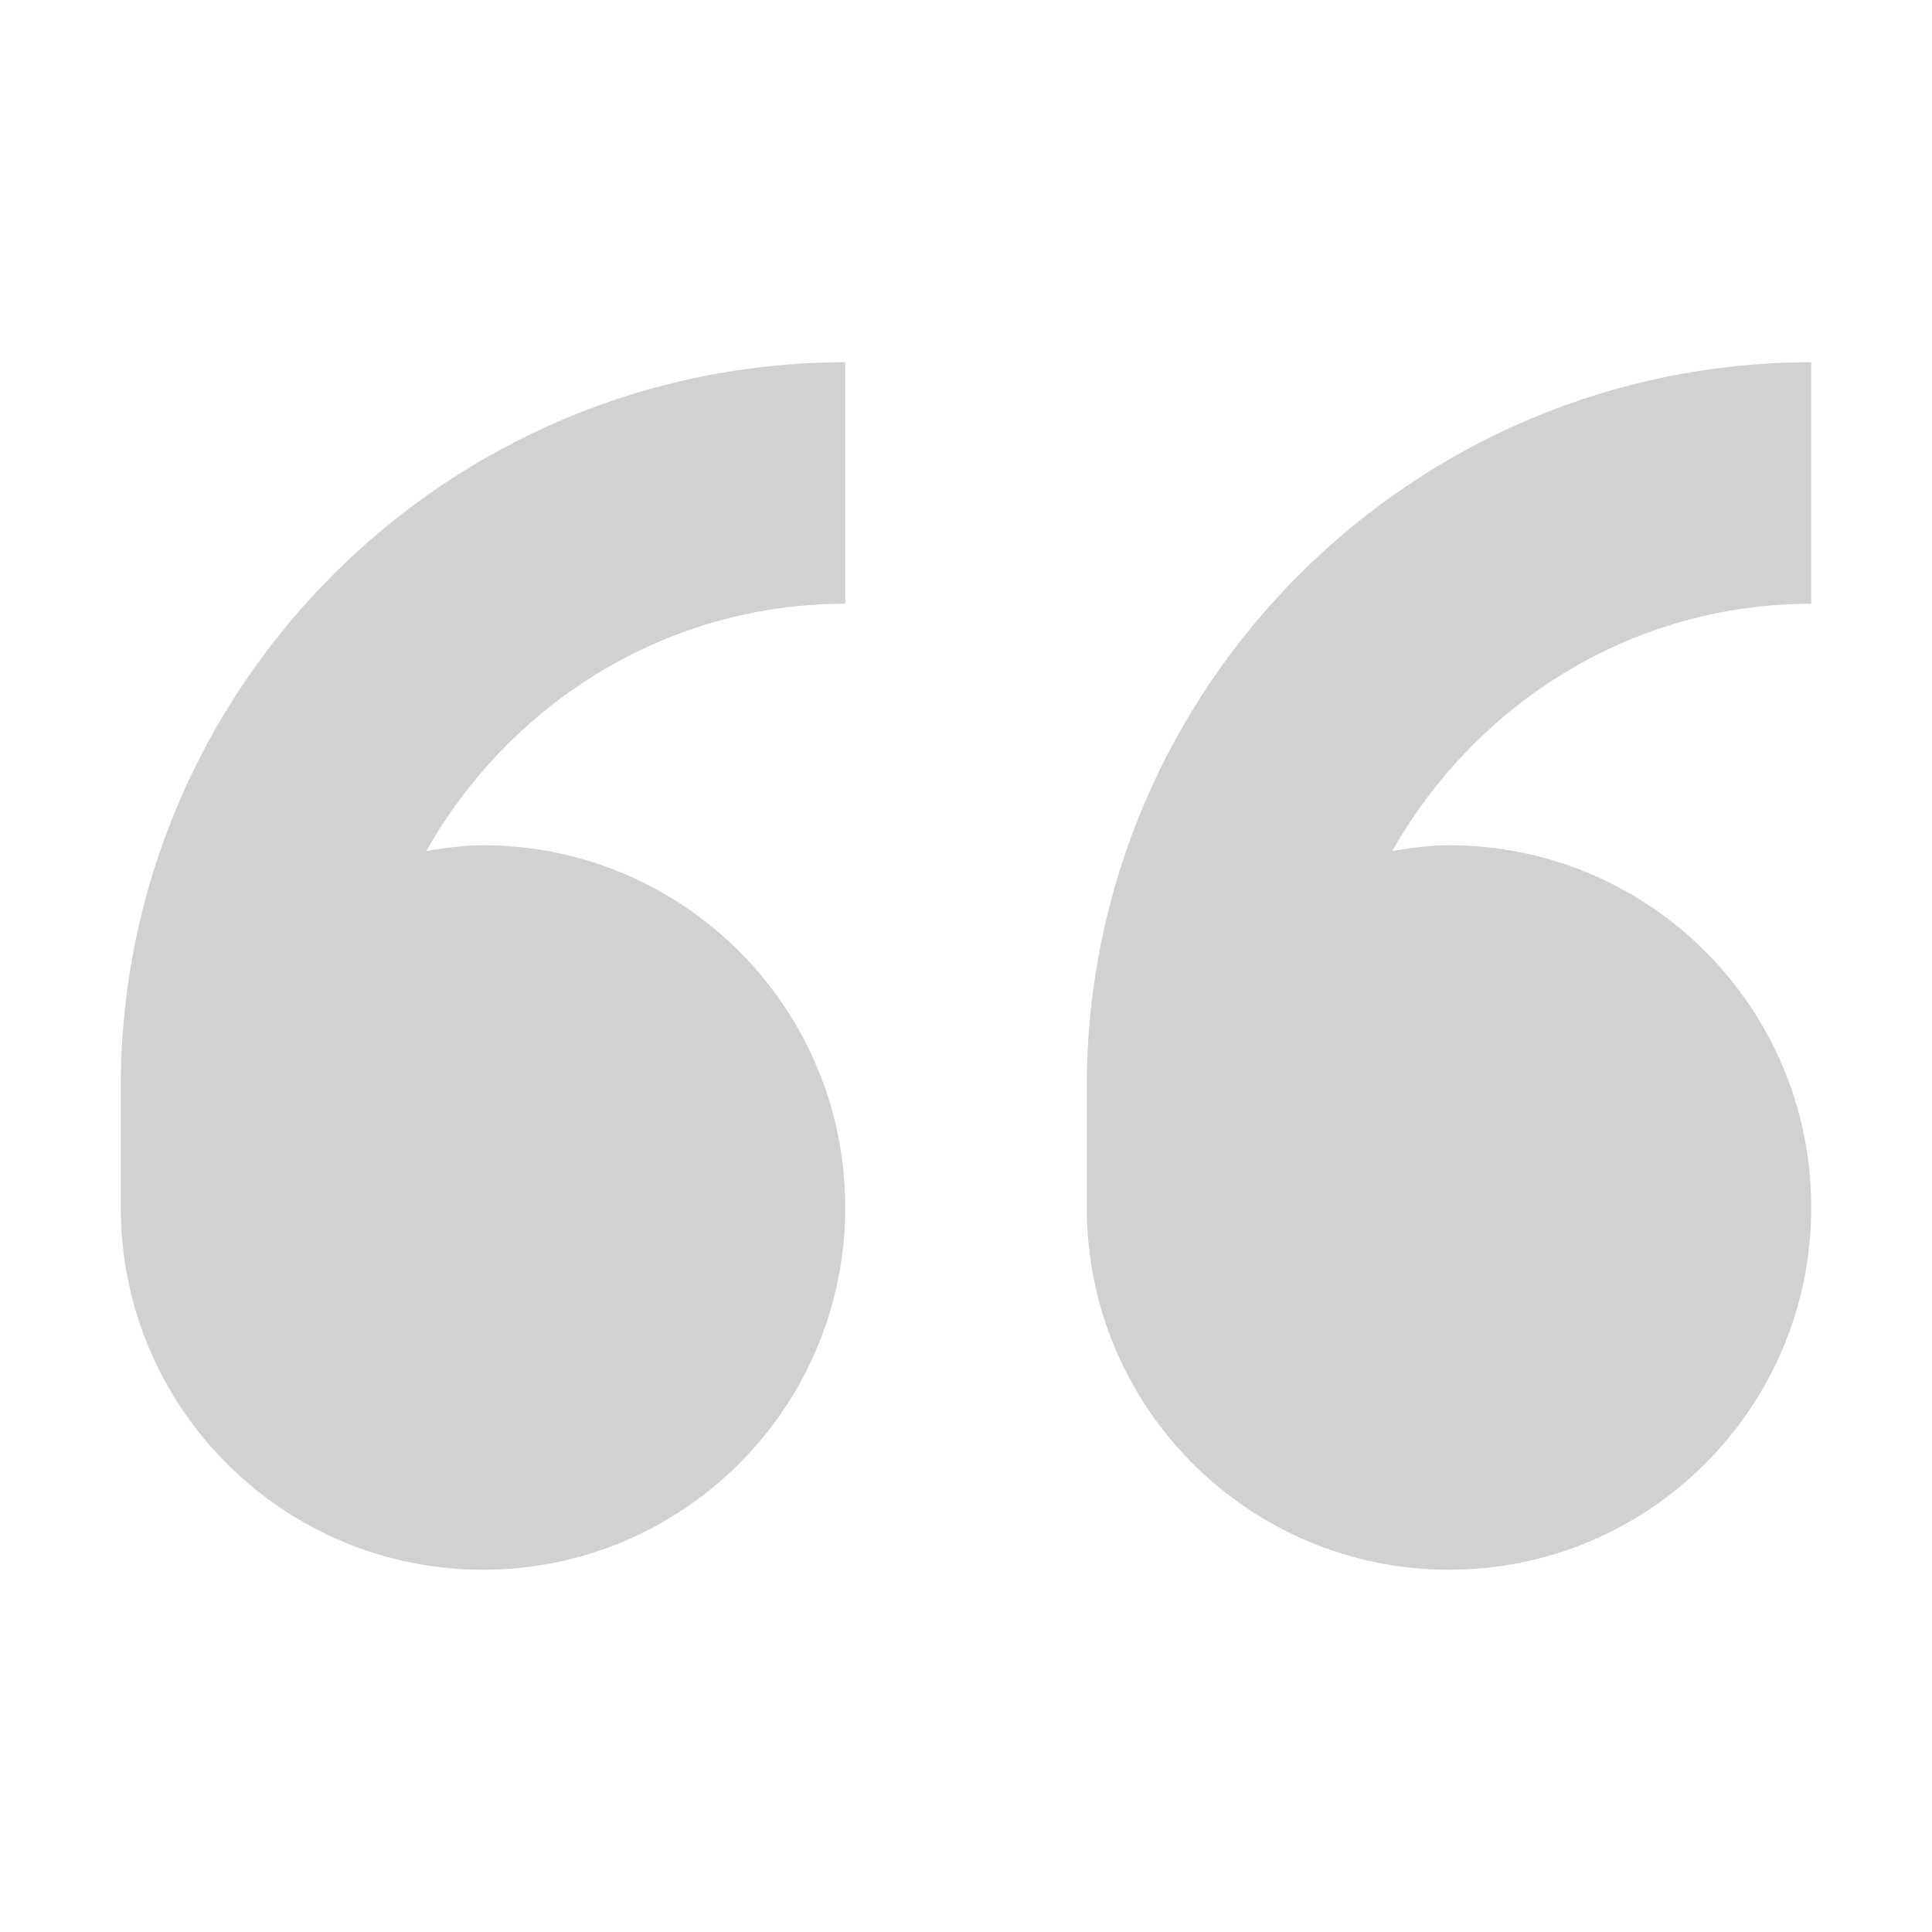 <svg xmlns="http://www.w3.org/2000/svg" xmlns:xlink="http://www.w3.org/1999/xlink" version="1.1" x="0px" y="0px" viewBox="0 0 16 16" style="enable-background:new 0 0 16 16;fill:url(#CerosGradient_id853e926a9);" xml:space="preserve" aria-hidden="true" width="16px" height="16px"><defs><linearGradient class="cerosgradient" data-cerosgradient="true" id="CerosGradient_id853e926a9" gradientUnits="userSpaceOnUse" x1="50%" y1="100%" x2="50%" y2="0%"><stop offset="0%" stop-color="#D1D1D1"/><stop offset="100%" stop-color="#D1D1D1"/></linearGradient><linearGradient/></defs><g><path d="M12,13c1.657,0,3-1.343,3-3s-1.343-3-3-3c-0.161,0-0.315,0.023-0.469,0.047C12.218,5.832,13.507,5,15,5V3   c-3.309,0-6,2.691-6,6v1C9,11.657,10.343,13,12,13z" style="fill:url(#CerosGradient_id853e926a9);"/><path d="M4,13c1.657,0,3-1.343,3-3S5.657,7,4,7C3.839,7,3.685,7.023,3.531,7.047C4.218,5.832,5.507,5,7,5V3C3.691,3,1,5.691,1,9v1   C1,11.657,2.343,13,4,13z" style="fill:url(#CerosGradient_id853e926a9);"/></g></svg>